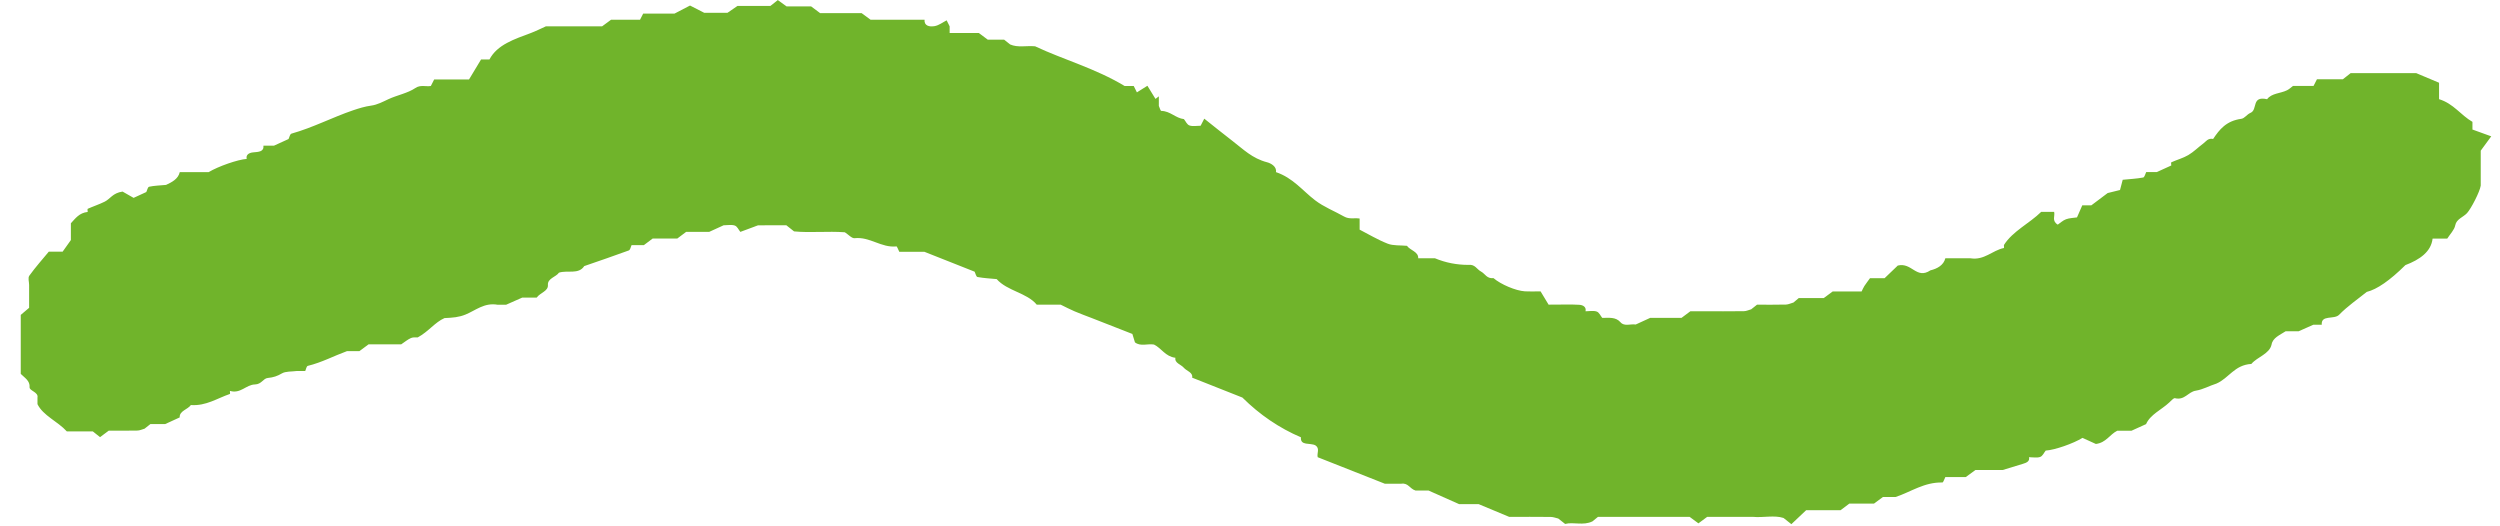 <svg width="133" height="28" viewBox="0 0 133 28" fill="none" xmlns="http://www.w3.org/2000/svg">
<path d="M131.534 6.874V6.482C130.908 6.123 130.536 5.515 129.758 5.276V4.402C129.341 4.227 128.922 4.05 128.546 3.892H125.053C124.919 3.998 124.815 4.08 124.64 4.218H123.261C123.182 4.374 123.131 4.473 123.08 4.572C122.717 4.572 122.352 4.572 121.987 4.572C121.883 4.65 121.789 4.743 121.67 4.802C121.327 4.974 120.846 4.954 120.61 5.278C119.754 5.087 120.128 5.839 119.723 6.006C119.539 6.082 119.415 6.297 119.237 6.321C118.436 6.43 118.073 6.891 117.739 7.392C117.459 7.335 117.359 7.529 117.207 7.641C116.939 7.84 116.708 8.078 116.417 8.25C116.147 8.41 115.814 8.5 115.517 8.633C115.486 8.648 115.513 8.744 115.513 8.803C115.278 8.911 115.042 9.018 114.741 9.155H114.177C114.125 9.256 114.093 9.428 114.016 9.444C113.675 9.507 113.318 9.526 112.928 9.564C112.884 9.734 112.842 9.895 112.785 10.108C112.634 10.145 112.437 10.193 112.128 10.27C111.899 10.442 111.582 10.68 111.258 10.924H110.777C110.691 11.122 110.6 11.326 110.496 11.566C110.315 11.593 110.096 11.597 109.913 11.664C109.745 11.726 109.615 11.855 109.473 11.951C109.138 11.745 109.338 11.49 109.28 11.272H108.59C107.977 11.879 107.072 12.297 106.608 13.036C106.608 13.091 106.624 13.19 106.606 13.194C105.986 13.324 105.565 13.86 104.827 13.741H103.492C103.4 14.109 103.06 14.296 102.697 14.383C101.949 14.881 101.717 13.944 100.962 14.127C100.764 14.318 100.487 14.584 100.26 14.8H99.484C99.385 14.938 99.279 15.073 99.187 15.213C99.126 15.307 99.087 15.407 99.038 15.505C98.525 15.505 98.013 15.505 97.5 15.505C97.341 15.622 97.183 15.739 97.025 15.857H95.694C95.601 15.936 95.5 16.021 95.413 16.094C95.267 16.135 95.141 16.2 95.012 16.203C94.501 16.216 93.987 16.209 93.474 16.209C93.371 16.291 93.266 16.373 93.163 16.455C93.034 16.49 92.907 16.554 92.778 16.555C92.046 16.565 91.313 16.56 90.581 16.56C90.363 16.56 90.144 16.56 89.926 16.56C89.769 16.677 89.612 16.794 89.455 16.912C88.872 16.912 88.291 16.912 87.788 16.912C87.493 17.047 87.256 17.155 87.02 17.264C86.75 17.22 86.416 17.381 86.212 17.146C85.958 16.851 85.593 16.912 85.239 16.912C85.143 16.794 85.078 16.62 84.944 16.574C84.775 16.514 84.551 16.56 84.35 16.56C84.401 16.345 84.234 16.227 84.013 16.215C83.589 16.189 83.162 16.207 82.385 16.207C82.285 16.042 82.093 15.724 81.959 15.502C81.56 15.502 81.342 15.513 81.126 15.499C80.638 15.469 79.841 15.13 79.454 14.796C79.098 14.839 79.009 14.561 78.787 14.444C78.564 14.327 78.475 14.05 78.119 14.092C77.495 14.092 76.901 13.975 76.339 13.74H75.448C75.472 13.39 75.016 13.318 74.85 13.077C74.502 13.044 74.118 13.078 73.829 12.965C73.287 12.753 72.798 12.454 72.332 12.217V11.626C72.061 11.579 71.791 11.682 71.501 11.517C70.99 11.227 70.43 11.013 69.961 10.653C69.289 10.138 68.79 9.465 67.881 9.157C67.934 8.864 67.613 8.686 67.41 8.633C66.616 8.428 66.137 7.935 65.581 7.509C65.078 7.123 64.589 6.726 64.067 6.313C63.976 6.491 63.925 6.59 63.874 6.689C63.674 6.689 63.447 6.734 63.281 6.675C63.145 6.627 63.081 6.454 62.985 6.337C62.534 6.283 62.267 5.911 61.782 5.9C61.735 5.9 61.694 5.726 61.65 5.633V5.125C61.591 5.17 61.531 5.217 61.472 5.262C61.323 5.022 61.175 4.78 61.042 4.563C60.78 4.728 60.639 4.817 60.483 4.914C60.411 4.77 60.363 4.672 60.315 4.575H59.83C58.276 3.637 56.559 3.168 55.067 2.463C54.591 2.422 54.147 2.544 53.739 2.364C53.635 2.282 53.531 2.199 53.421 2.111H52.55C52.387 1.99 52.229 1.872 52.071 1.754C51.703 1.754 51.335 1.754 50.966 1.754H50.521V1.401C50.473 1.304 50.423 1.206 50.362 1.082C50.147 1.191 49.954 1.346 49.727 1.389C49.44 1.441 49.156 1.372 49.186 1.049C48.228 1.049 47.271 1.049 46.314 1.049C46.154 0.932 45.995 0.815 45.836 0.697H44.289C44.068 0.697 43.849 0.697 43.628 0.697C43.47 0.578 43.313 0.461 43.154 0.342H41.848C41.685 0.225 41.532 0.115 41.38 0.004C41.265 0.095 41.16 0.177 40.986 0.315H39.234C38.983 0.488 38.822 0.6 38.704 0.68H37.462C37.142 0.516 36.912 0.399 36.709 0.294C36.395 0.457 36.166 0.577 35.883 0.724H34.217C34.152 0.85 34.101 0.95 34.05 1.049C33.537 1.049 33.022 1.049 32.509 1.049C32.35 1.167 32.192 1.284 32.032 1.401C31.004 1.401 29.977 1.401 29.041 1.401C28.733 1.54 28.5 1.659 28.252 1.752C27.371 2.084 26.451 2.373 26.038 3.165H25.592C25.389 3.501 25.186 3.838 24.952 4.227H23.098C23.021 4.377 22.97 4.476 22.921 4.575C22.651 4.619 22.371 4.498 22.099 4.682C21.686 4.962 21.133 5.058 20.665 5.276C20.375 5.412 20.076 5.572 19.756 5.617C19.407 5.666 19.117 5.756 18.789 5.866C17.673 6.246 16.656 6.786 15.507 7.109C15.423 7.133 15.4 7.297 15.351 7.396C15.116 7.503 14.88 7.611 14.579 7.748H14.015C14.047 8.079 13.76 8.079 13.462 8.107C13.24 8.129 13.074 8.239 13.124 8.454C12.646 8.489 11.622 8.845 11.097 9.159H9.563C9.481 9.526 9.13 9.7 8.833 9.837C8.485 9.869 8.201 9.876 7.935 9.934C7.857 9.951 7.832 10.118 7.783 10.216C7.549 10.323 7.317 10.429 7.108 10.527C6.896 10.407 6.675 10.279 6.521 10.192C5.996 10.265 5.865 10.584 5.567 10.73C5.281 10.872 4.964 10.975 4.67 11.107C4.639 11.121 4.666 11.217 4.666 11.275C4.208 11.326 4.014 11.621 3.771 11.876V12.771C3.588 13.027 3.459 13.208 3.331 13.39H2.595C2.267 13.787 1.888 14.211 1.563 14.662C1.473 14.788 1.549 14.987 1.549 15.154V16.376C1.4 16.502 1.252 16.628 1.104 16.753C1.104 17.161 1.104 17.568 1.104 17.975V19.89C1.31 20.099 1.603 20.256 1.574 20.603C1.559 20.789 2.054 20.86 1.994 21.148V21.501C2.294 22.114 3.058 22.407 3.556 22.951H4.939C5.11 23.087 5.213 23.169 5.322 23.256C5.476 23.141 5.629 23.028 5.786 22.91C6.289 22.91 6.8 22.918 7.309 22.906C7.437 22.904 7.563 22.841 7.691 22.806C7.794 22.724 7.897 22.642 8.002 22.56H8.789C9.086 22.424 9.324 22.315 9.56 22.206C9.536 21.857 9.991 21.785 10.154 21.549C10.966 21.605 11.554 21.188 12.227 20.96C12.253 20.952 12.23 20.853 12.23 20.795C12.796 20.966 13.09 20.464 13.562 20.453C13.921 20.444 14.001 20.13 14.246 20.108C14.548 20.079 14.757 20.007 14.999 19.864C15.194 19.748 15.522 19.774 15.792 19.737H16.238C16.283 19.642 16.303 19.481 16.378 19.463C17.123 19.282 17.764 18.933 18.463 18.679H19.122C19.285 18.559 19.444 18.44 19.606 18.32H21.343C21.531 18.194 21.681 18.064 21.866 17.982C21.979 17.931 22.145 17.954 22.228 17.948C22.808 17.631 23.134 17.148 23.648 16.922C24.096 16.902 24.406 16.879 24.761 16.736C25.295 16.521 25.766 16.084 26.477 16.213H26.923C27.149 16.113 27.377 16.012 27.785 15.831H28.553C28.741 15.566 29.176 15.492 29.149 15.157C29.125 14.807 29.58 14.737 29.737 14.506C30.184 14.359 30.782 14.619 31.081 14.156C31.871 13.881 32.666 13.614 33.448 13.325C33.535 13.293 33.551 13.139 33.6 13.041C33.818 13.041 34.036 13.041 34.254 13.041C34.411 12.924 34.566 12.806 34.723 12.689H36.033C36.188 12.572 36.344 12.454 36.501 12.337C36.936 12.337 37.373 12.337 37.727 12.337C38.023 12.201 38.26 12.092 38.496 11.985C38.697 11.985 38.923 11.94 39.09 11.999C39.226 12.047 39.29 12.22 39.386 12.337C39.562 12.271 39.742 12.204 40.322 11.989C40.831 11.978 41.34 11.985 41.834 11.985C41.952 12.08 42.057 12.162 42.244 12.31C43.092 12.394 44.041 12.29 44.946 12.357C45.133 12.477 45.318 12.689 45.464 12.672C46.287 12.583 46.876 13.194 47.69 13.109C47.724 13.105 47.791 13.296 47.842 13.395H49.177C50.068 13.747 50.958 14.1 51.849 14.453C51.9 14.552 51.928 14.723 52.004 14.737C52.341 14.799 52.691 14.816 53.024 14.848C53.578 15.481 54.642 15.578 55.156 16.21H56.432C56.703 16.342 56.931 16.463 57.173 16.565C57.47 16.691 57.777 16.803 58.081 16.92C58.796 17.2 59.51 17.48 60.242 17.766C60.282 17.9 60.331 18.056 60.379 18.213C60.678 18.449 61.059 18.269 61.393 18.33C61.804 18.532 61.989 18.965 62.532 19.034C62.479 19.317 62.829 19.387 62.978 19.563C63.126 19.74 63.476 19.809 63.423 20.092C64.314 20.444 65.204 20.798 66.095 21.15C67.019 22.067 68.058 22.772 69.21 23.265C69.166 23.734 69.706 23.541 69.984 23.695C70.231 23.862 70.047 24.11 70.101 24.323C71.238 24.773 72.375 25.221 73.67 25.733H74.553C74.923 25.681 74.995 26 75.302 26.095H75.996C76.588 26.358 77.07 26.573 77.623 26.819H78.663C79.311 27.089 79.799 27.293 80.288 27.497C81.025 27.497 81.765 27.492 82.503 27.501C82.636 27.502 82.767 27.556 82.9 27.586C83.005 27.669 83.11 27.751 83.265 27.874C83.706 27.754 84.227 27.979 84.72 27.736C84.809 27.662 84.913 27.577 85.012 27.497H89.888C90.039 27.608 90.197 27.726 90.356 27.842C90.51 27.729 90.667 27.611 90.822 27.497H93.25C93.81 27.549 94.392 27.395 94.884 27.556C95.039 27.679 95.142 27.761 95.301 27.886C95.577 27.625 95.852 27.365 96.087 27.143C96.757 27.143 97.337 27.143 97.917 27.143C98.073 27.026 98.228 26.908 98.385 26.791C98.603 26.791 98.821 26.791 99.038 26.791H99.698C99.86 26.671 100.02 26.552 100.173 26.439C100.406 26.439 100.628 26.439 100.85 26.439C101.669 26.166 102.365 25.647 103.336 25.668C103.384 25.668 103.439 25.481 103.492 25.381H104.578C104.723 25.275 104.877 25.162 105.092 25.005H106.54C107.126 24.825 107.369 24.749 107.615 24.677C107.825 24.616 107.993 24.534 107.942 24.323C108.143 24.323 108.369 24.369 108.536 24.309C108.672 24.261 108.735 24.088 108.831 23.971C109.319 23.94 110.305 23.594 110.789 23.295C111.037 23.408 111.269 23.513 111.501 23.619C112.046 23.551 112.23 23.12 112.637 22.915C112.923 22.915 113.21 22.915 113.395 22.915C113.705 22.775 113.938 22.669 114.171 22.563C114.392 22.052 114.994 21.799 115.402 21.414C115.495 21.327 115.639 21.167 115.703 21.183C116.229 21.313 116.397 20.85 116.818 20.784C117.199 20.723 117.544 20.522 117.916 20.406C118.583 20.116 118.87 19.413 119.773 19.361C120.085 18.988 120.733 18.836 120.847 18.333C120.907 17.971 121.286 17.824 121.598 17.622H122.291C122.619 17.476 122.846 17.376 123.072 17.275H123.517C123.472 16.731 124.18 17.015 124.441 16.746C124.883 16.291 125.443 15.908 125.91 15.53C126.457 15.395 127.143 14.92 127.968 14.103C128.744 13.809 129.336 13.385 129.414 12.693H130.193C130.342 12.459 130.572 12.232 130.619 11.986C130.681 11.651 131.045 11.555 131.246 11.337C131.459 11.105 131.926 10.206 131.975 9.874V8.015C132.176 7.741 132.346 7.509 132.534 7.253C132.127 7.106 131.823 6.996 131.527 6.888L131.534 6.874ZM40.285 11.982C40.115 12.023 40.188 11.991 40.285 11.982V11.982Z" fill="#70B42B"/>
</svg>
